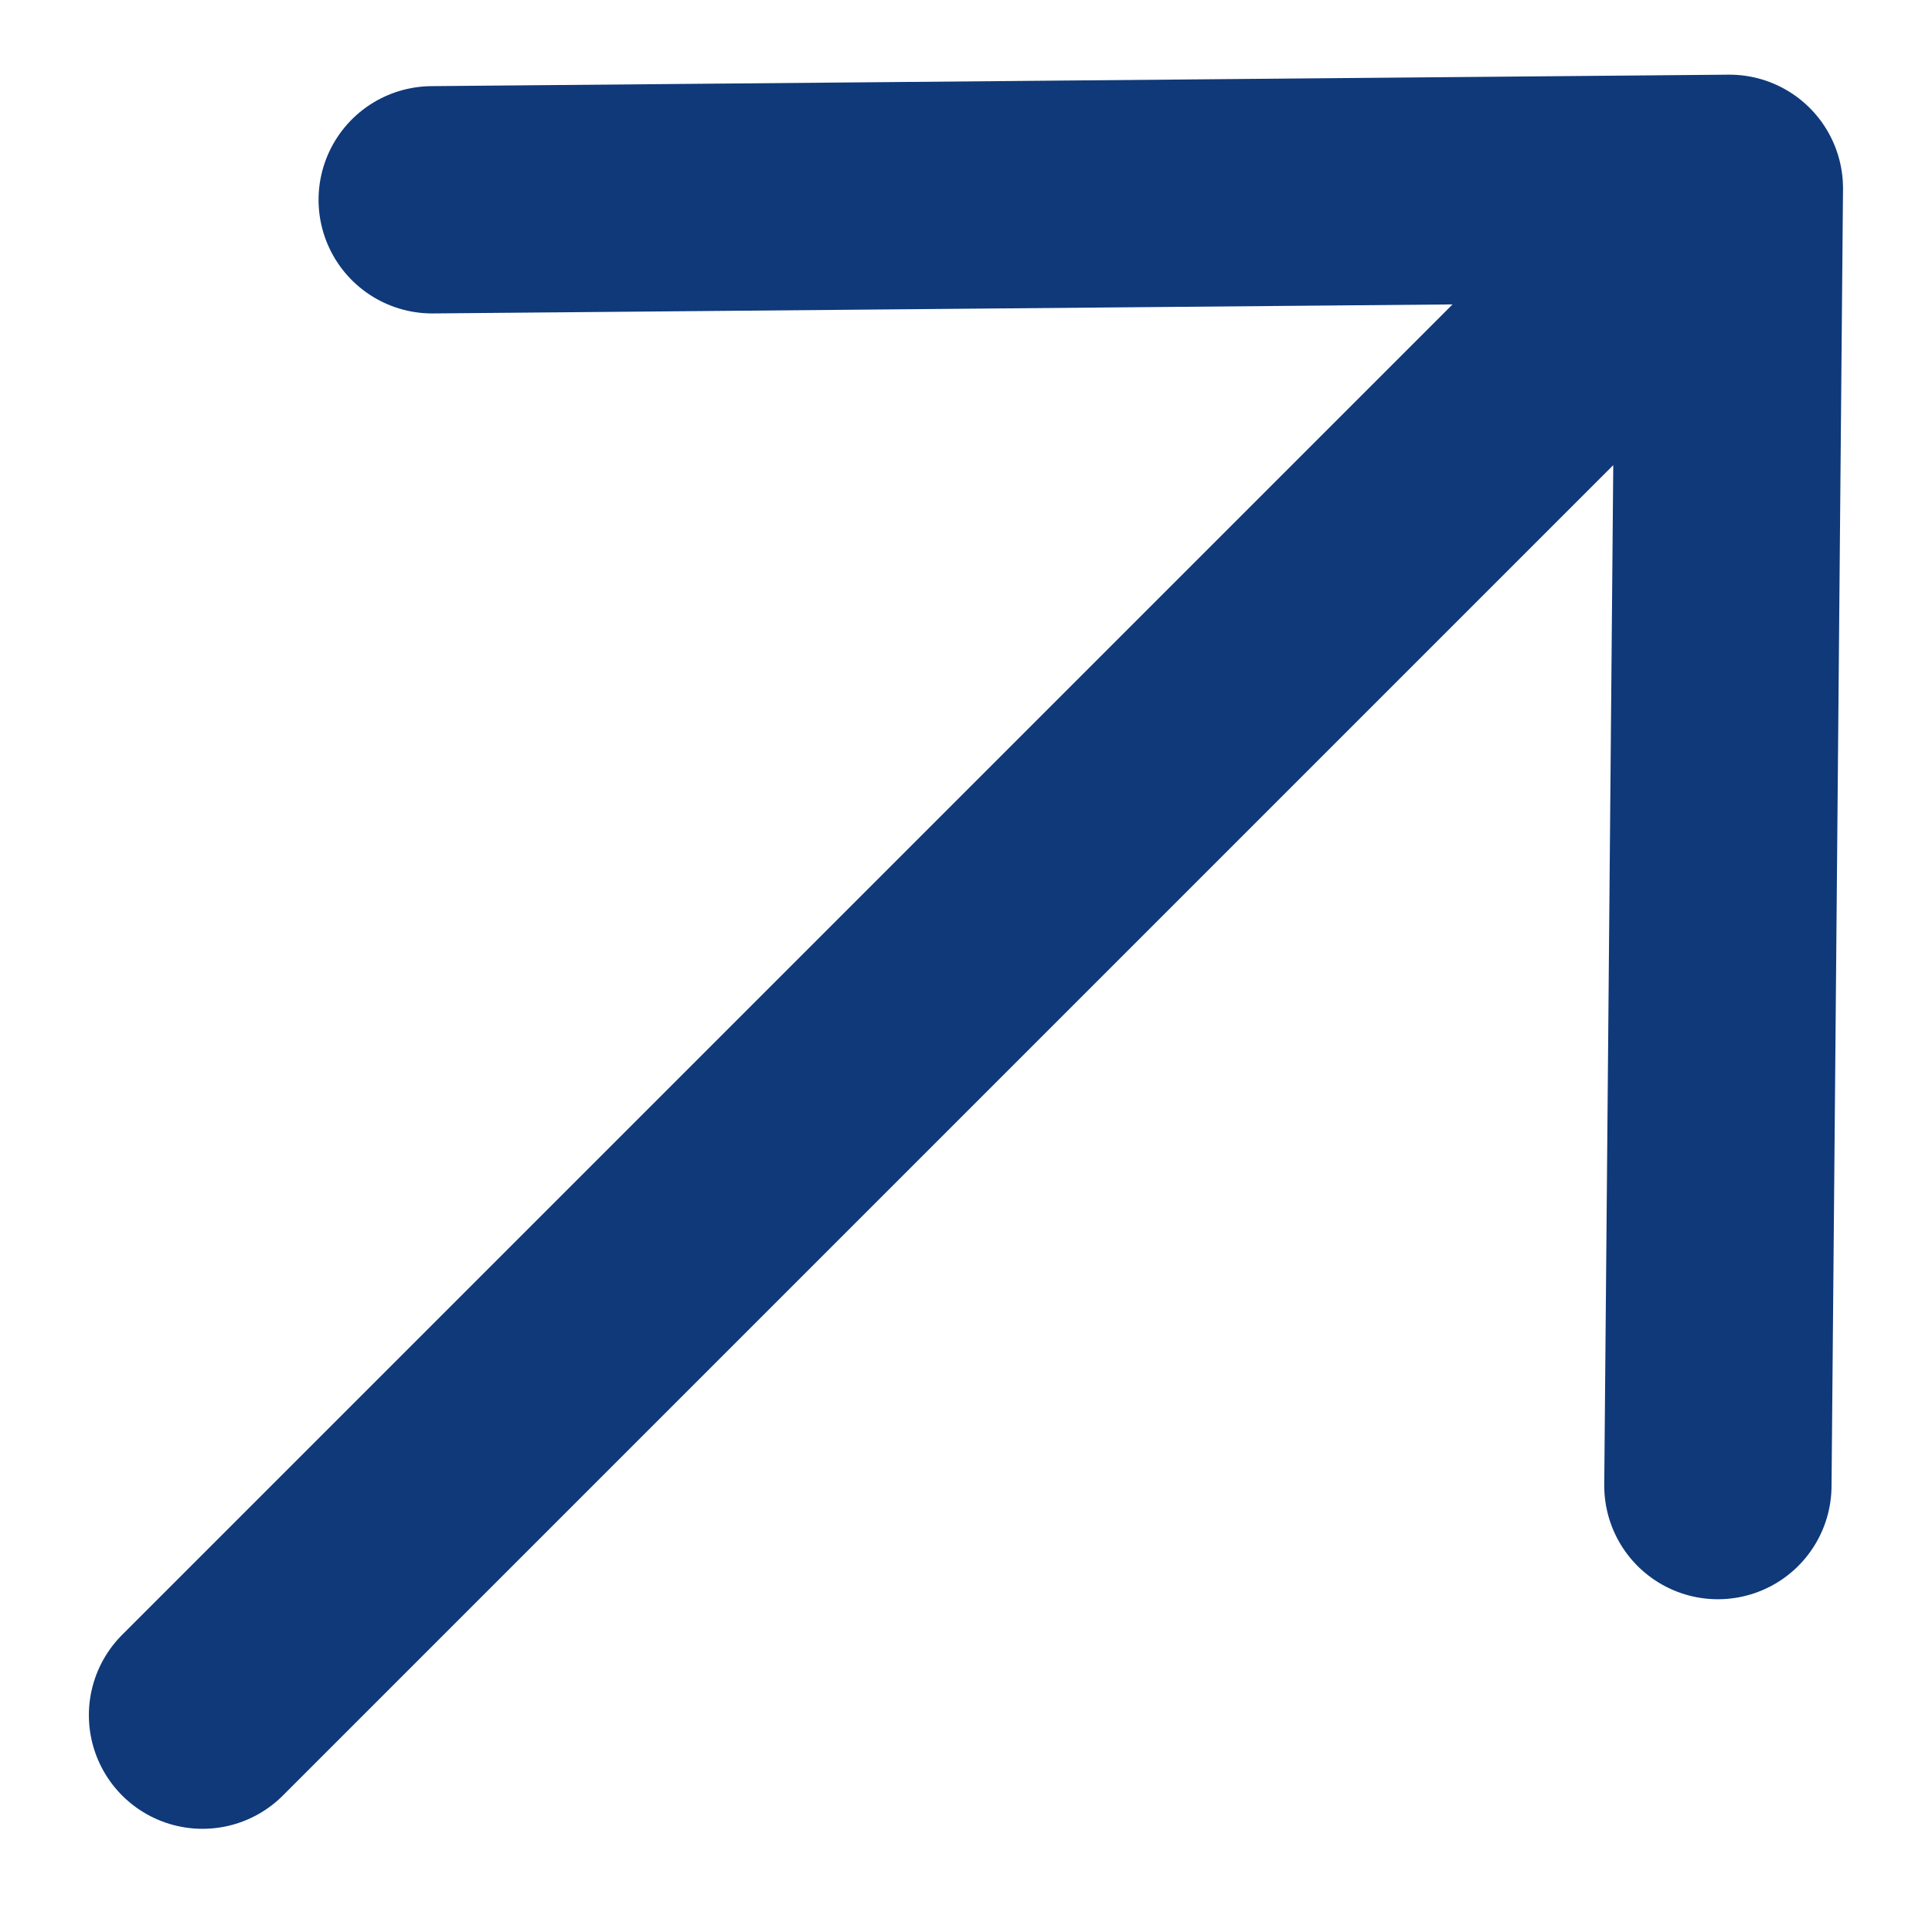 <svg width="17" height="17" viewBox="0 0 17 17" fill="none" xmlns="http://www.w3.org/2000/svg">
<path d="M15.217 1.657L1.782 15.092ZM15.116 13.072L15.217 1.657ZM3.803 1.758L15.217 1.657Z" fill="#0F3979"/>
<path d="M15.217 1.657L1.782 15.092M15.217 1.657L15.116 13.072M15.217 1.657L3.803 1.758" stroke="#0F3979" stroke-width="2" stroke-linecap="round" stroke-linejoin="round"/>
</svg>
